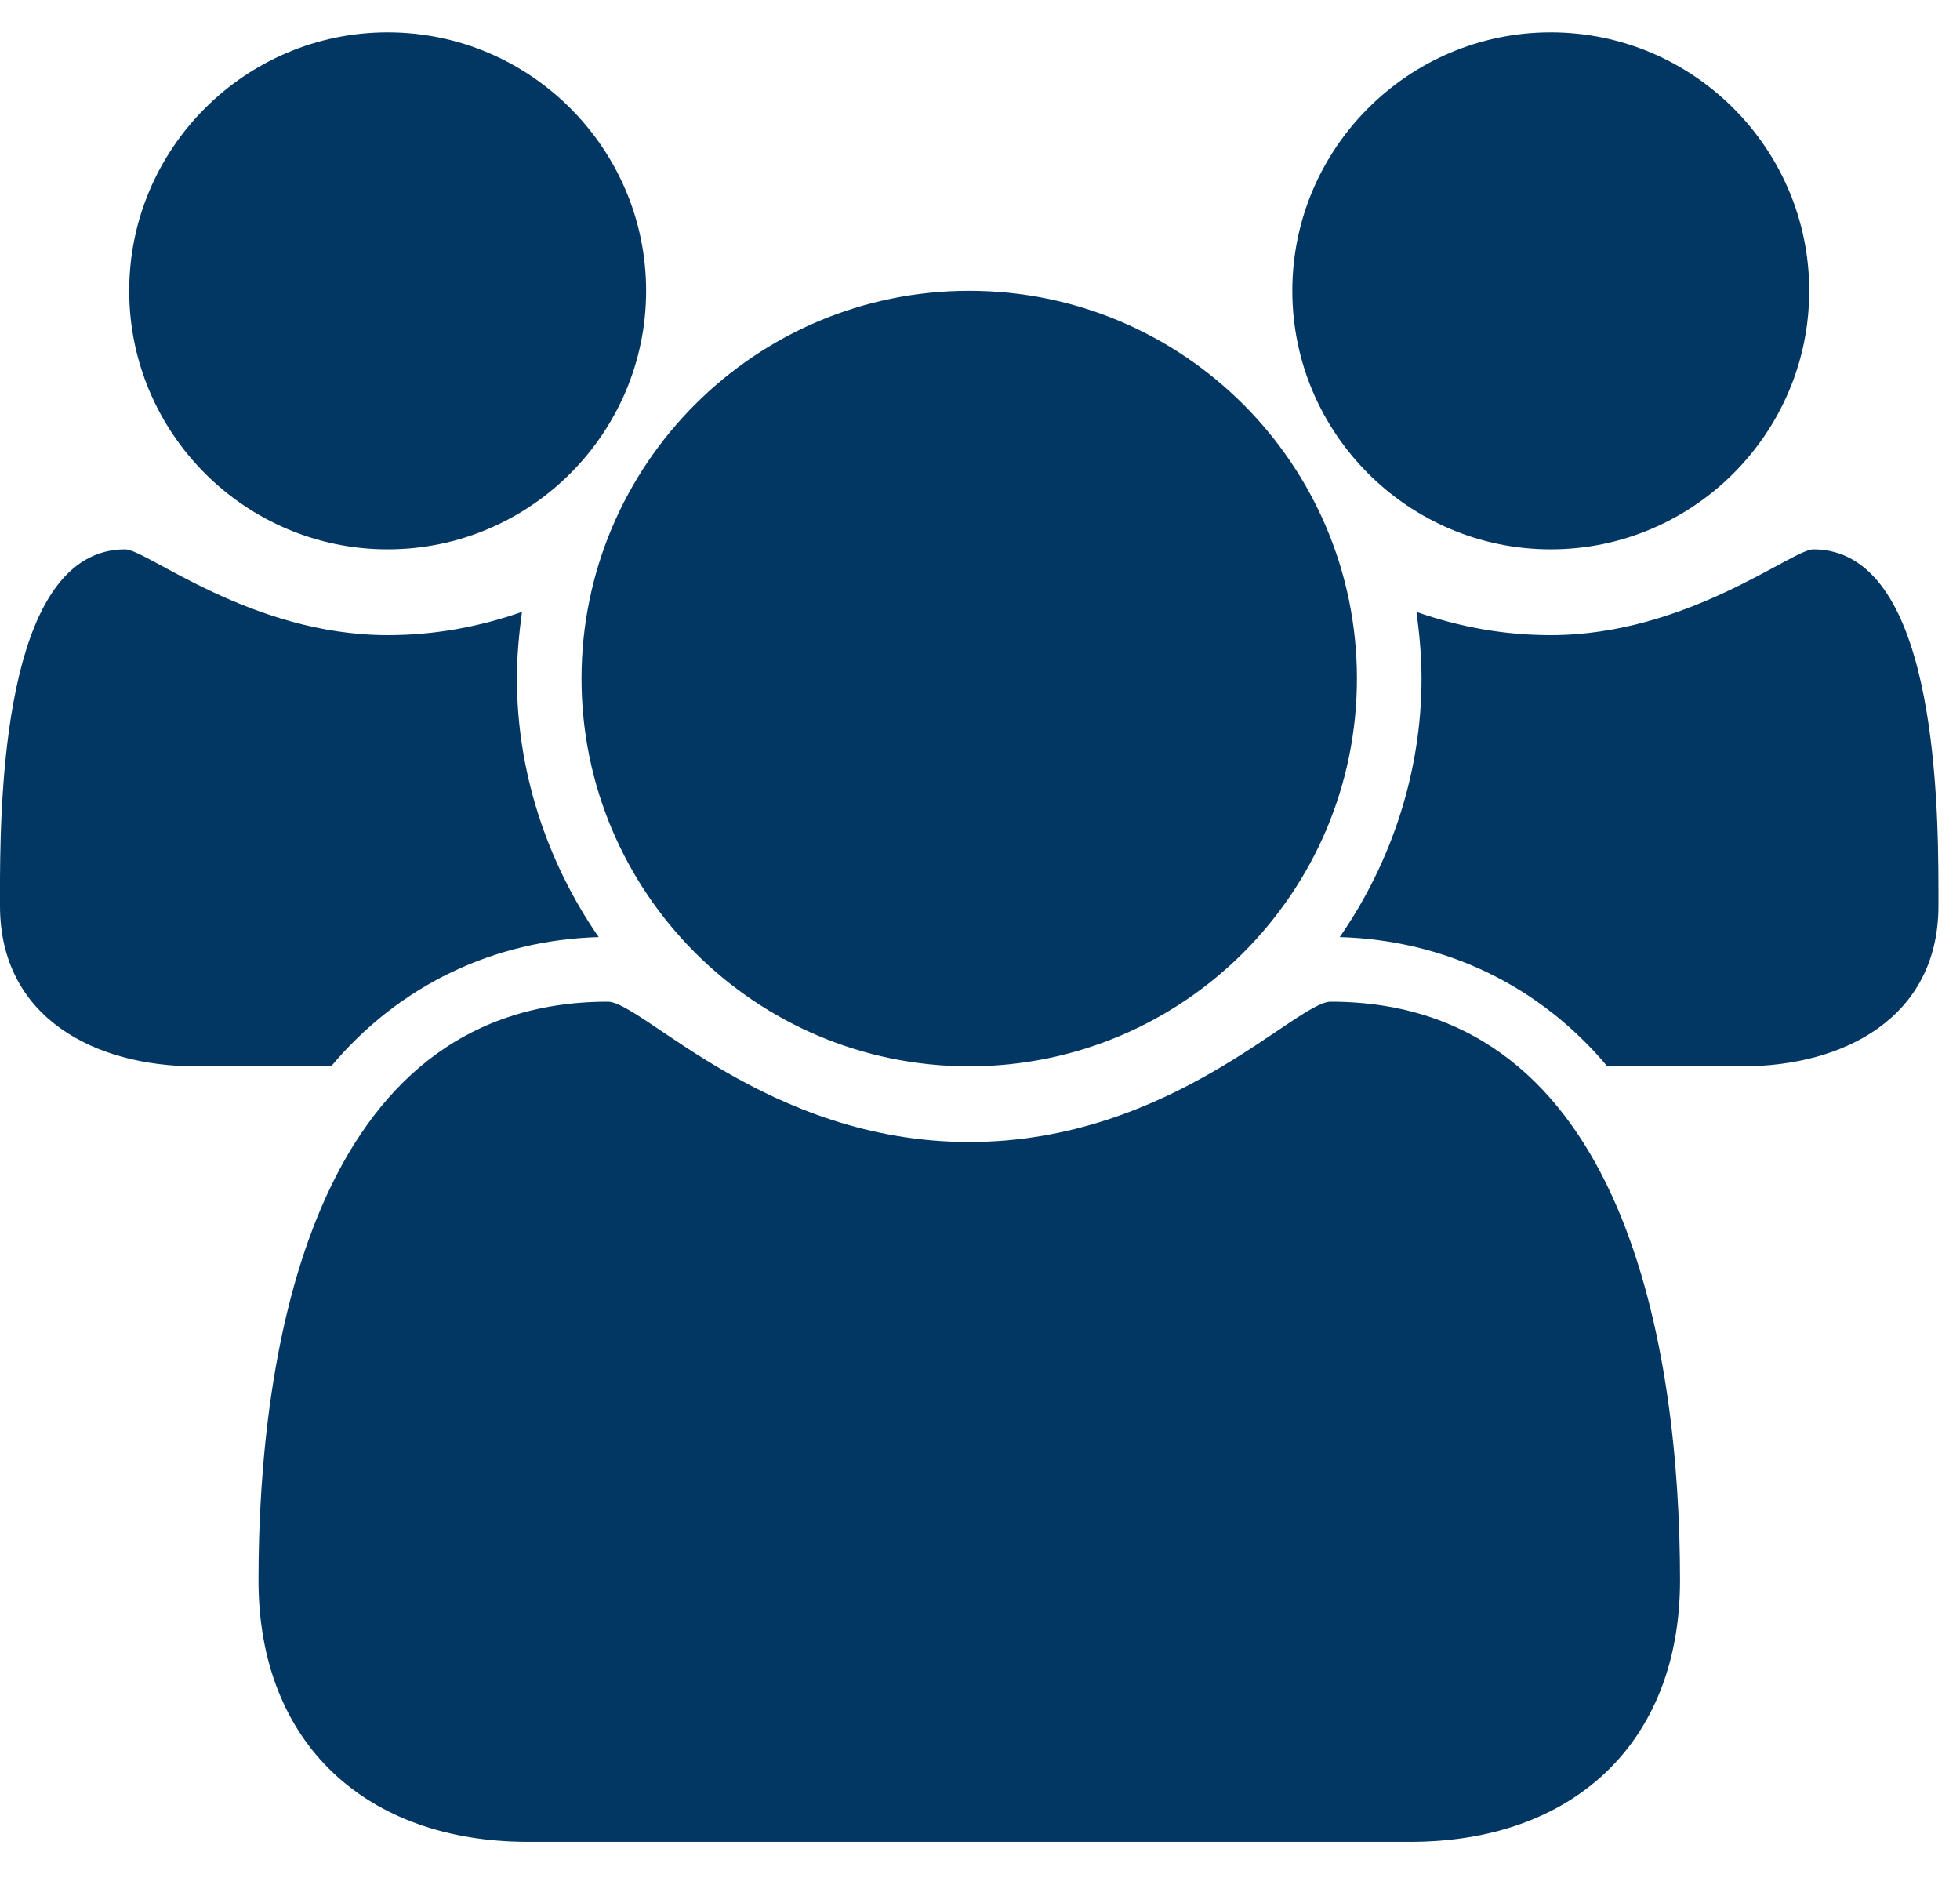 <?xml version="1.0" encoding="UTF-8"?>
<svg width="26px" height="25px" viewBox="0 0 26 25" version="1.1" xmlns="http://www.w3.org/2000/svg" xmlns:xlink="http://www.w3.org/1999/xlink">
    <title></title>
    <g id="Page-1" stroke="none" stroke-width="1" fill="none" fill-rule="evenodd">
        <g id="ico-team" fill="#033763" fill-rule="nonzero">
            <path d="M5.143,7.286 C7.031,7.286 8.571,5.746 8.571,3.857 C8.571,1.969 7.031,0.429 5.143,0.429 C3.254,0.429 1.714,1.969 1.714,3.857 C1.714,5.746 3.254,7.286 5.143,7.286 Z M20.571,7.286 C22.46,7.286 24,5.746 24,3.857 C24,1.969 22.46,0.429 20.571,0.429 C18.683,0.429 17.143,1.969 17.143,3.857 C17.143,5.746 18.683,7.286 20.571,7.286 Z M12.857,14.143 C15.696,14.143 18,11.839 18,9 C18,6.161 15.696,3.857 12.857,3.857 C10.018,3.857 7.714,6.161 7.714,9 C7.714,11.839 10.018,14.143 12.857,14.143 Z M4.393,14.143 C5.29,13.071 6.549,12.469 7.942,12.429 C7.246,11.424 6.857,10.219 6.857,9 C6.857,8.705 6.884,8.411 6.924,8.116 C6.348,8.317 5.759,8.424 5.143,8.424 C3.335,8.424 1.942,7.286 1.661,7.286 C0.114,7.286 0.007,10.296 0,11.659 L0,12.013 L0,12.013 C0,13.5 1.259,14.143 2.598,14.143 L4.393,14.143 Z M23.116,14.143 C24.455,14.143 25.714,13.5 25.714,12.013 L25.714,11.789 C25.713,10.5 25.651,7.286 24.054,7.286 C23.772,7.286 22.379,8.424 20.571,8.424 C19.955,8.424 19.366,8.317 18.79,8.116 C18.83,8.411 18.857,8.705 18.857,9 C18.857,10.219 18.469,11.424 17.772,12.429 C19.165,12.469 20.424,13.071 21.321,14.143 L23.116,14.143 Z M18.71,24.429 C20.853,24.429 22.286,23.129 22.286,20.96 C22.286,17.933 21.576,13.286 17.652,13.286 C17.196,13.286 15.536,15.147 12.857,15.147 C10.179,15.147 8.518,13.286 8.063,13.286 C4.138,13.286 3.429,17.933 3.429,20.96 C3.429,23.129 4.862,24.429 7.004,24.429 L18.71,24.429 Z" id=""></path>
        </g>
    </g>
</svg>